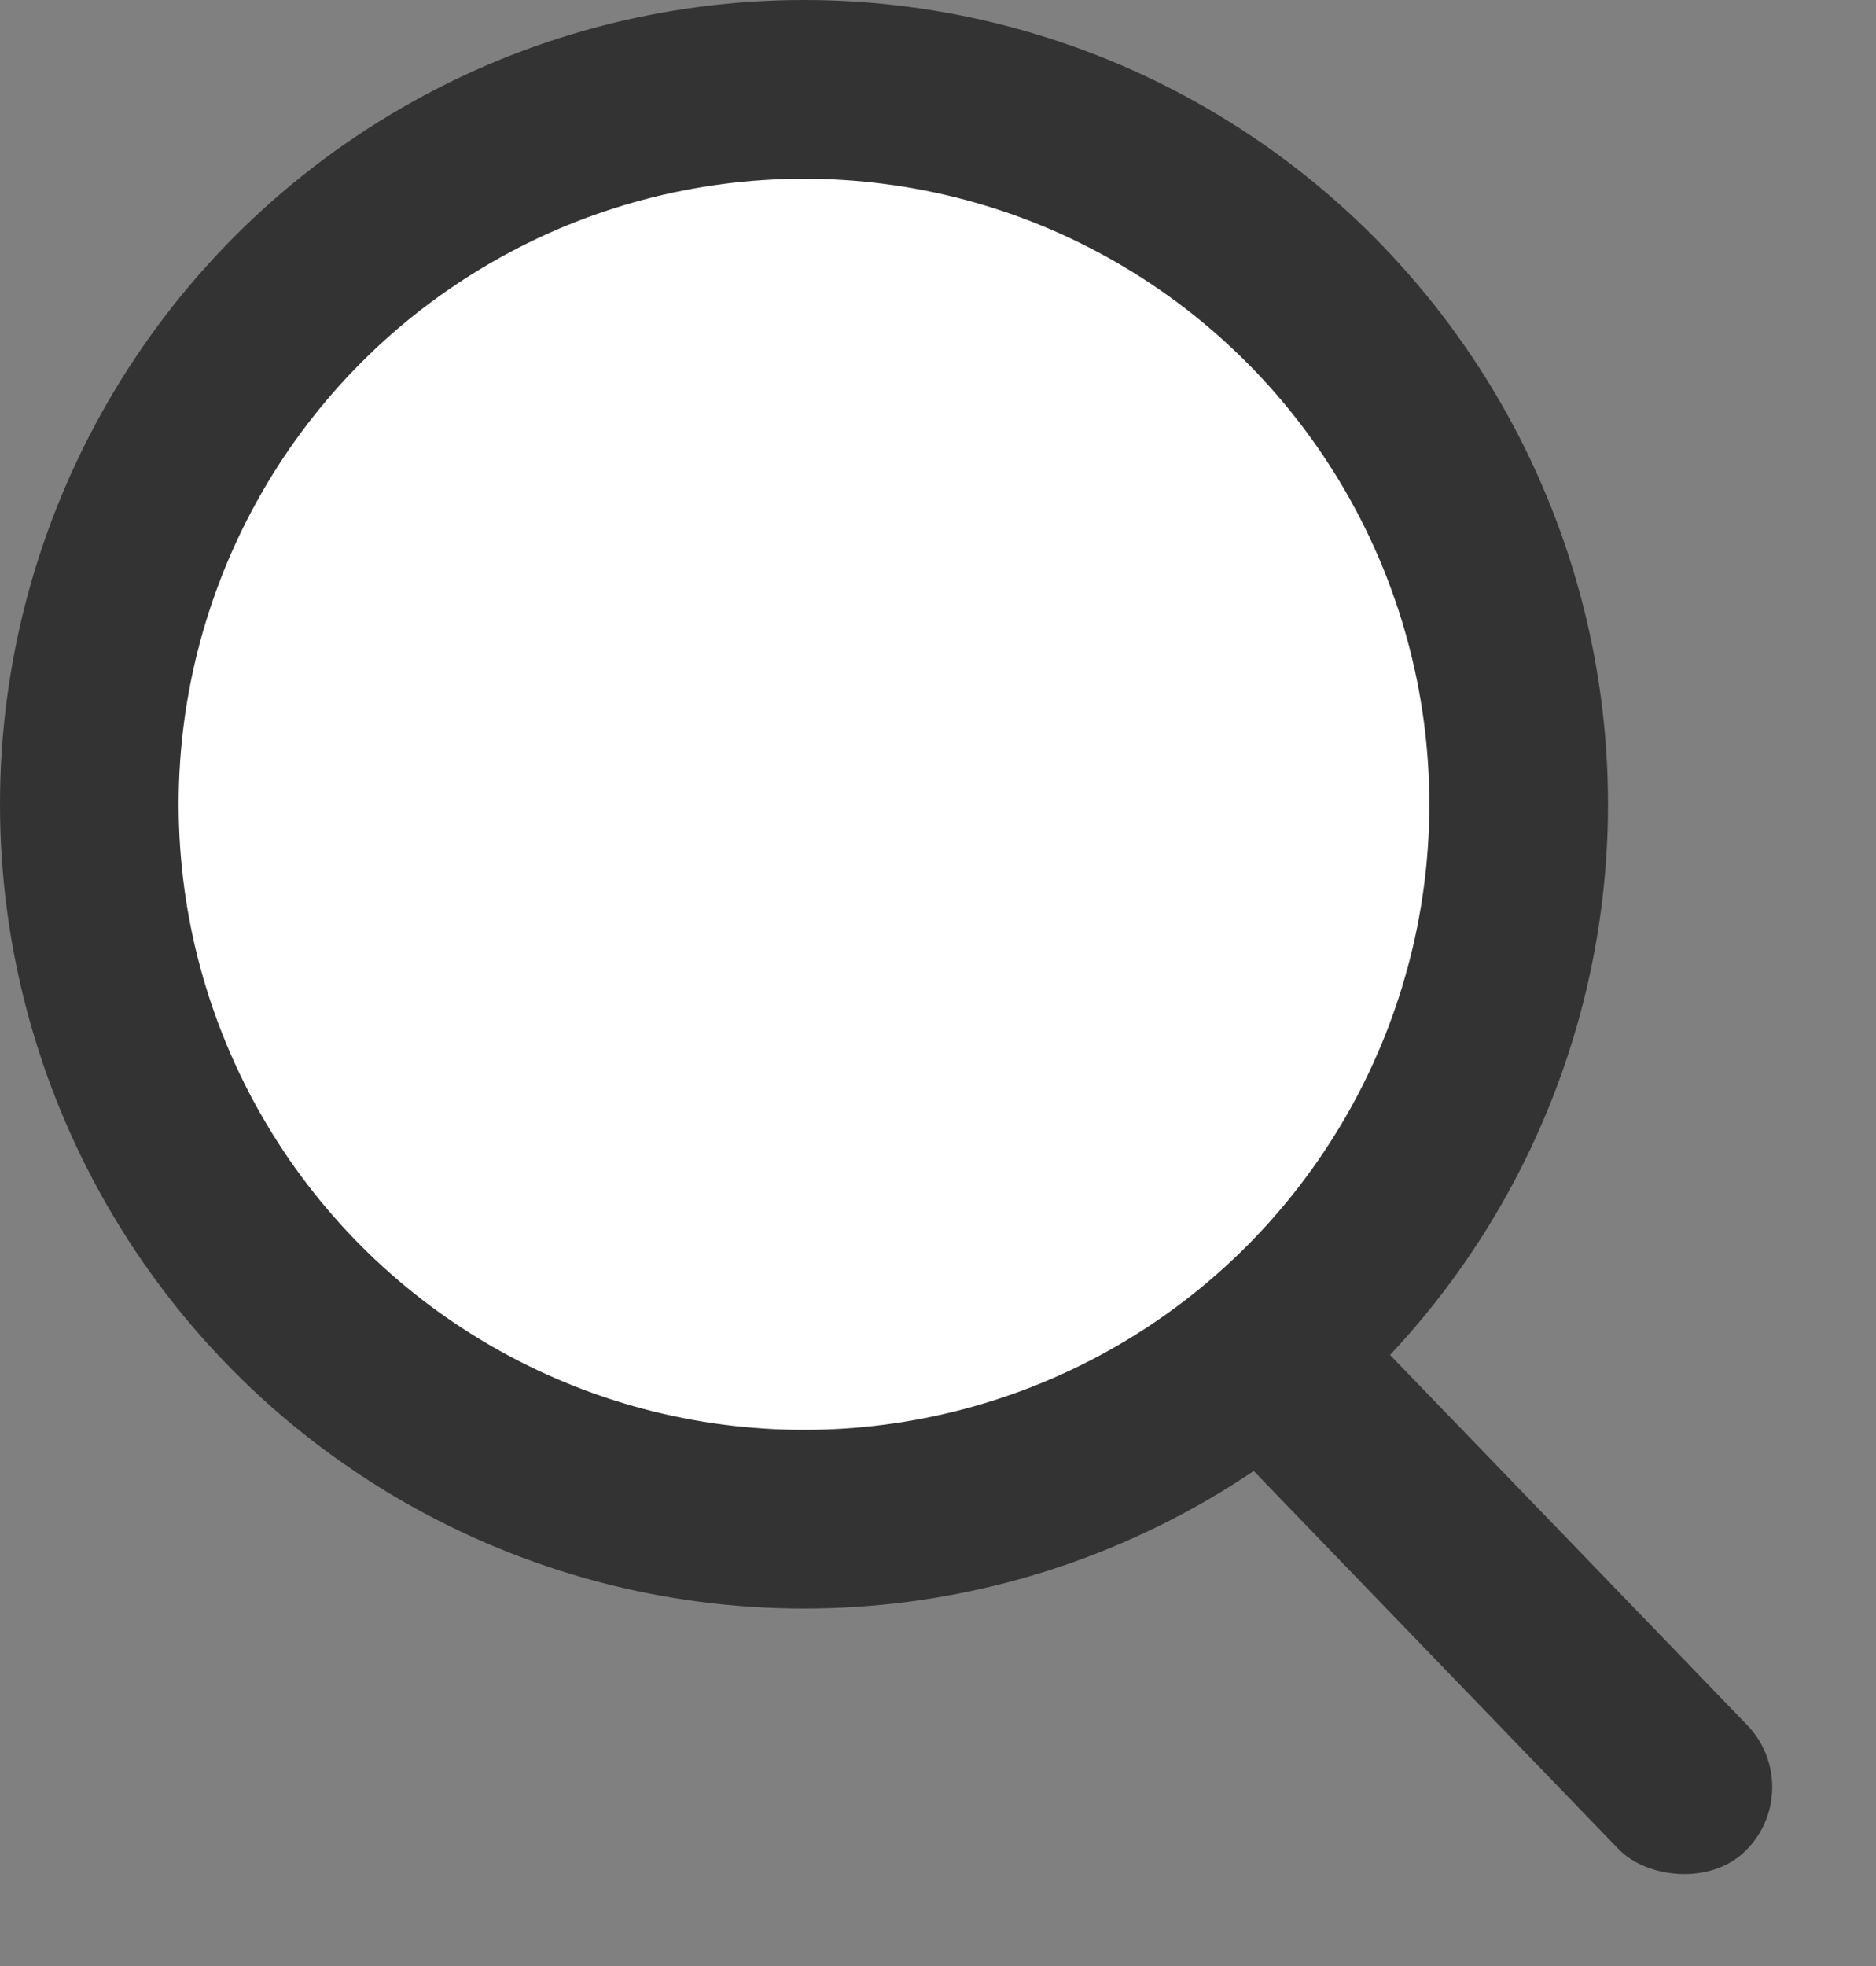 <svg width="21" height="22" viewBox="0 0 21 22" fill="none" xmlns="http://www.w3.org/2000/svg">
<rect x="0" y="0" width="21" height="22" fill="#808080" stroke="none"/>
<circle cx="9" cy="9" r="8" fill="white" stroke="#333333" stroke-width="2"/>
<rect x="13" y="15.389" width="2" height="8.371" rx="1" transform="rotate(-43.984 13 15.389)" fill="#333333"/>
</svg>
